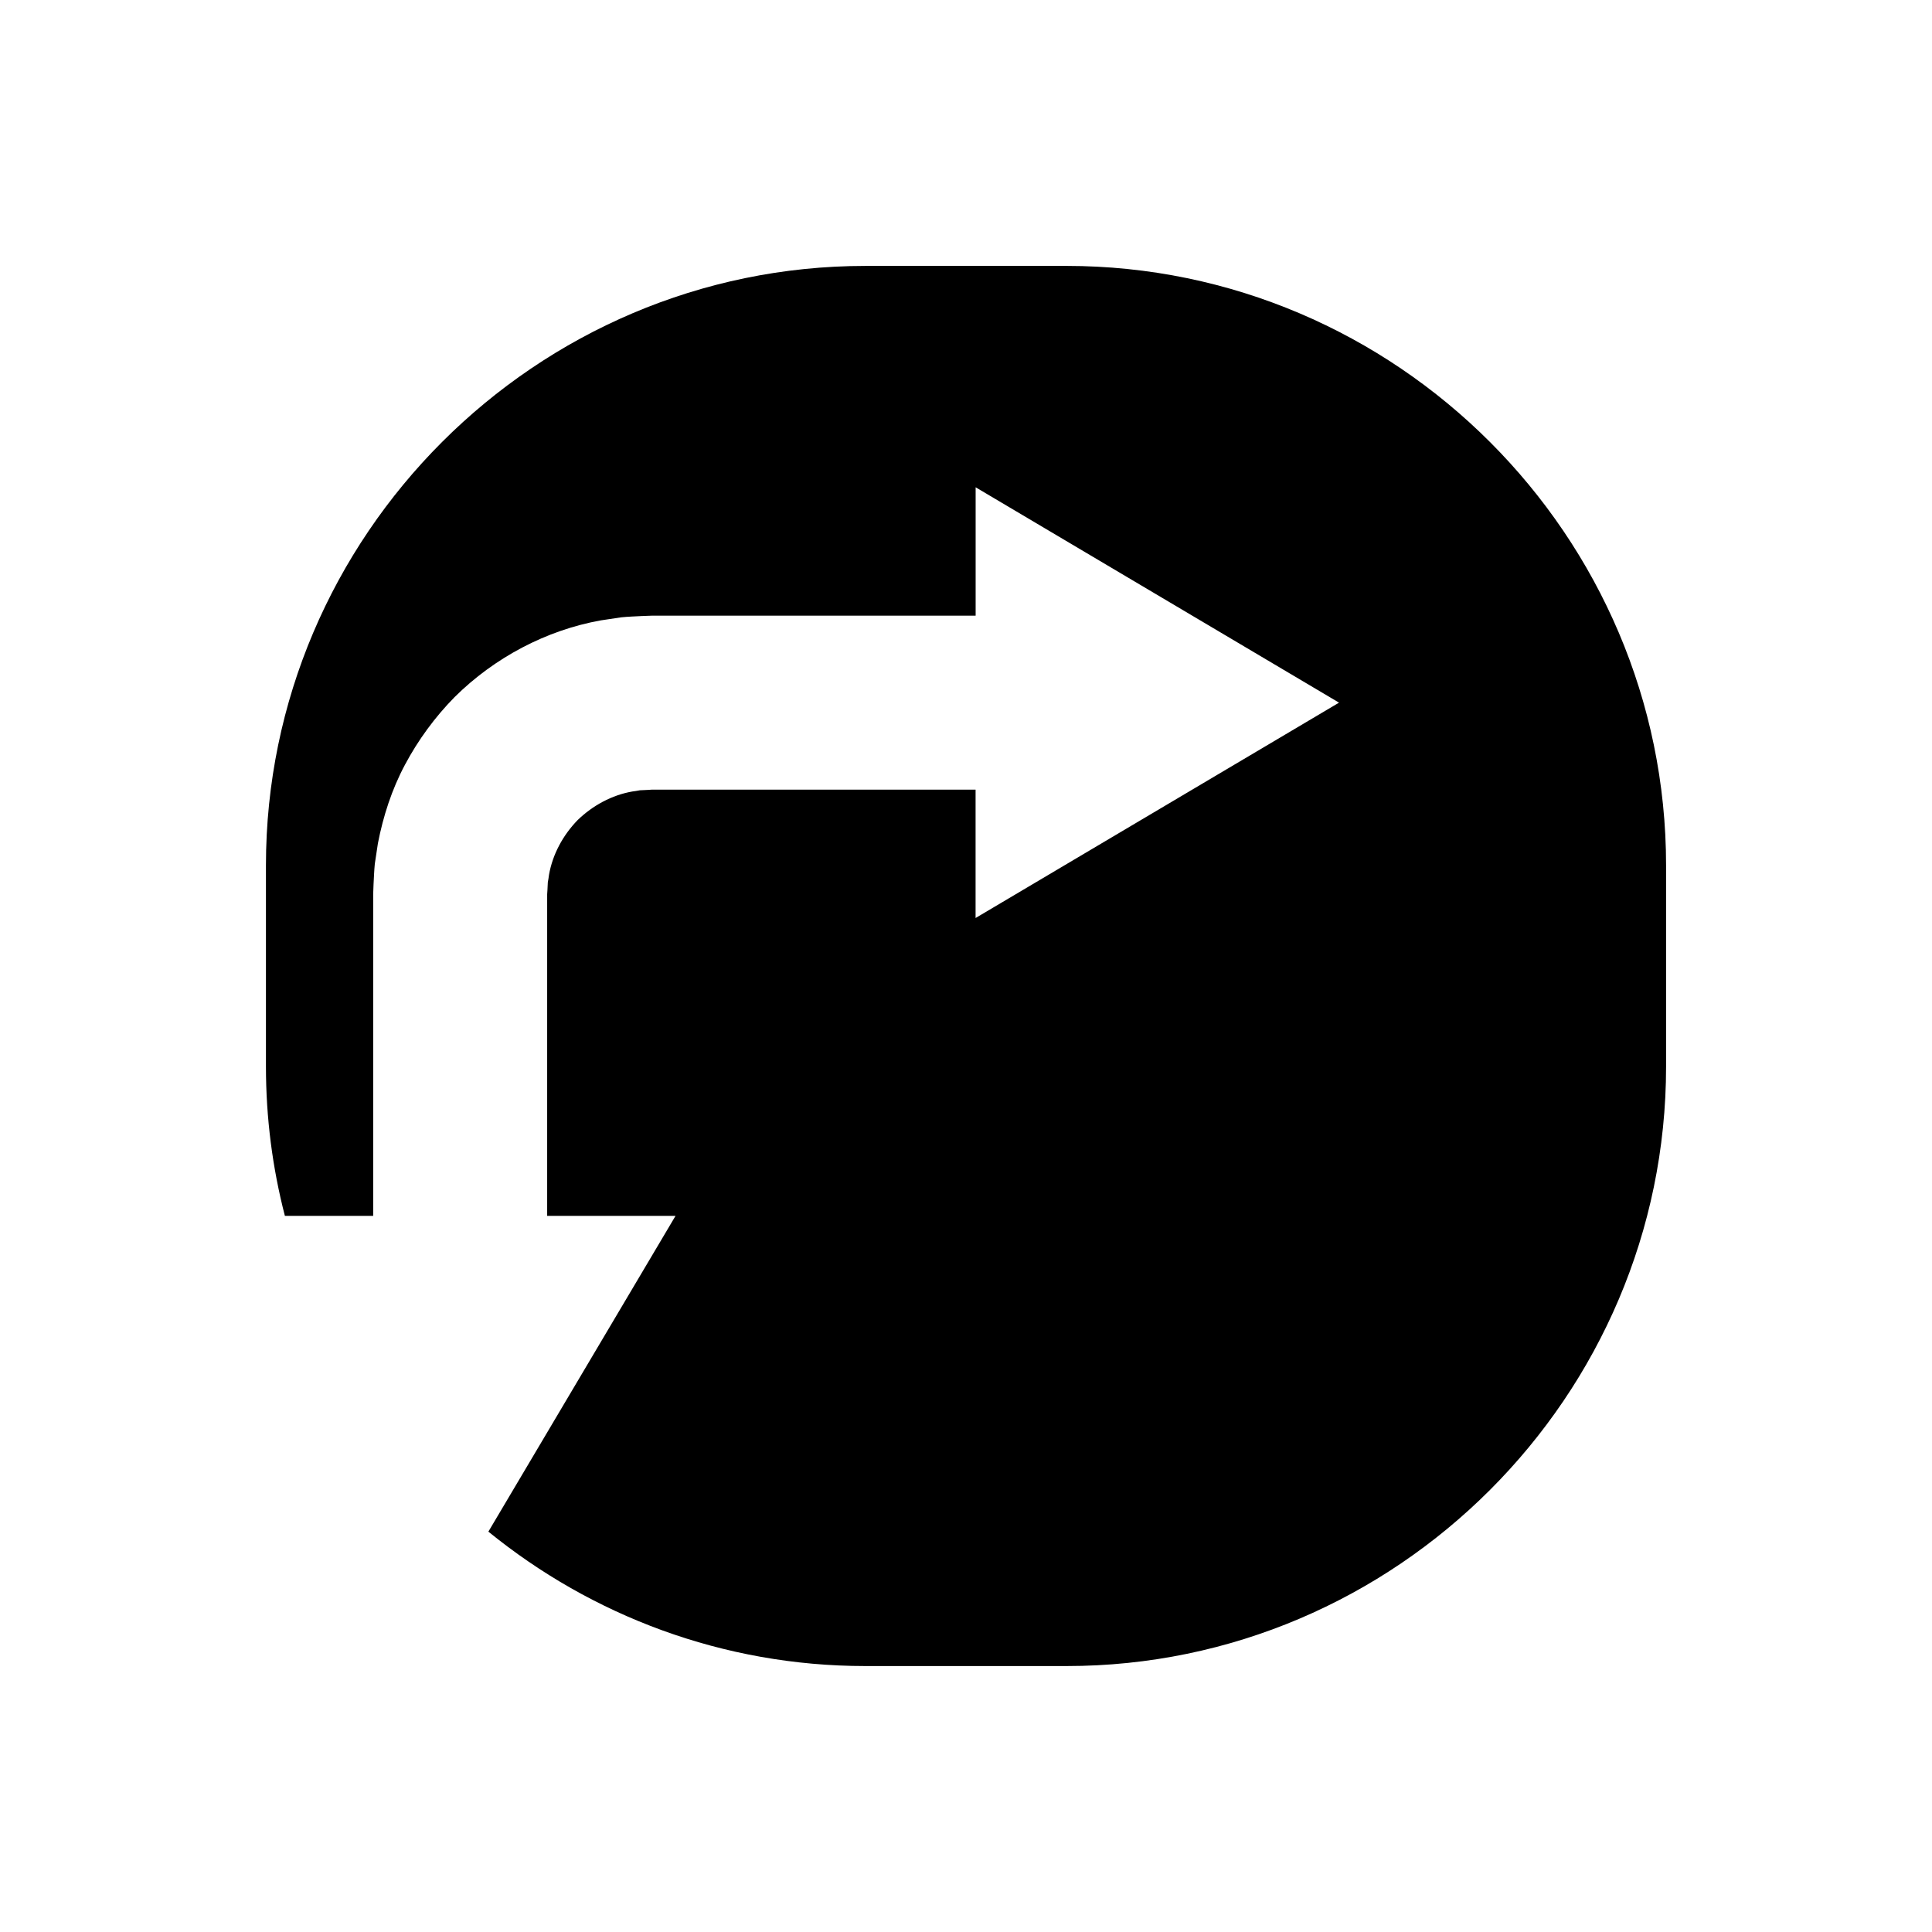 <?xml version="1.0" encoding="UTF-8"?>
<!-- Uploaded to: ICON Repo, www.svgrepo.com, Generator: ICON Repo Mixer Tools -->
<svg fill="#000000" width="800px" height="800px" version="1.1" viewBox="144 144 512 512" xmlns="http://www.w3.org/2000/svg">
 <path d="m426.66 214.47h-53.312c-87.375 0-158.87 71.492-158.87 158.87v53.312c0 13.645 1.742 26.902 5.019 39.562h23.398v-12.629-52.418-14.598-5.578l0.098-2.637c0.098-1.805 0.16-3.617 0.336-5.426l0.82-5.426c1.391-7.191 3.688-14.324 7.191-20.875 3.488-6.543 7.922-12.594 13.133-17.891 10.547-10.469 24.297-17.746 38.777-20.336l5.422-0.809c1.809-0.18 3.621-0.242 5.434-0.336l2.633-0.098h1.863l3.711-0.004h14.605 52.418 13.219v-34.02l96.305 57.074-96.32 57.074v-34.016h-13.219-52.418-14.605-5.566l-1.102 0.07-2.059 0.098c-0.668 0.133-1.344 0.238-2.019 0.324-5.379 0.949-10.445 3.672-14.477 7.578-3.91 4.027-6.629 9.094-7.578 14.473-0.082 0.68-0.195 1.355-0.32 2.023l-0.098 2.055-0.074 1.102v5.578 14.598 52.418 12.629h34.023l-49.602 83.688c27.344 22.234 62.141 35.621 99.918 35.621h53.312c87.379 0 158.87-71.492 158.87-158.87v-53.312c0-87.379-71.492-158.87-158.87-158.87z"/>
</svg>